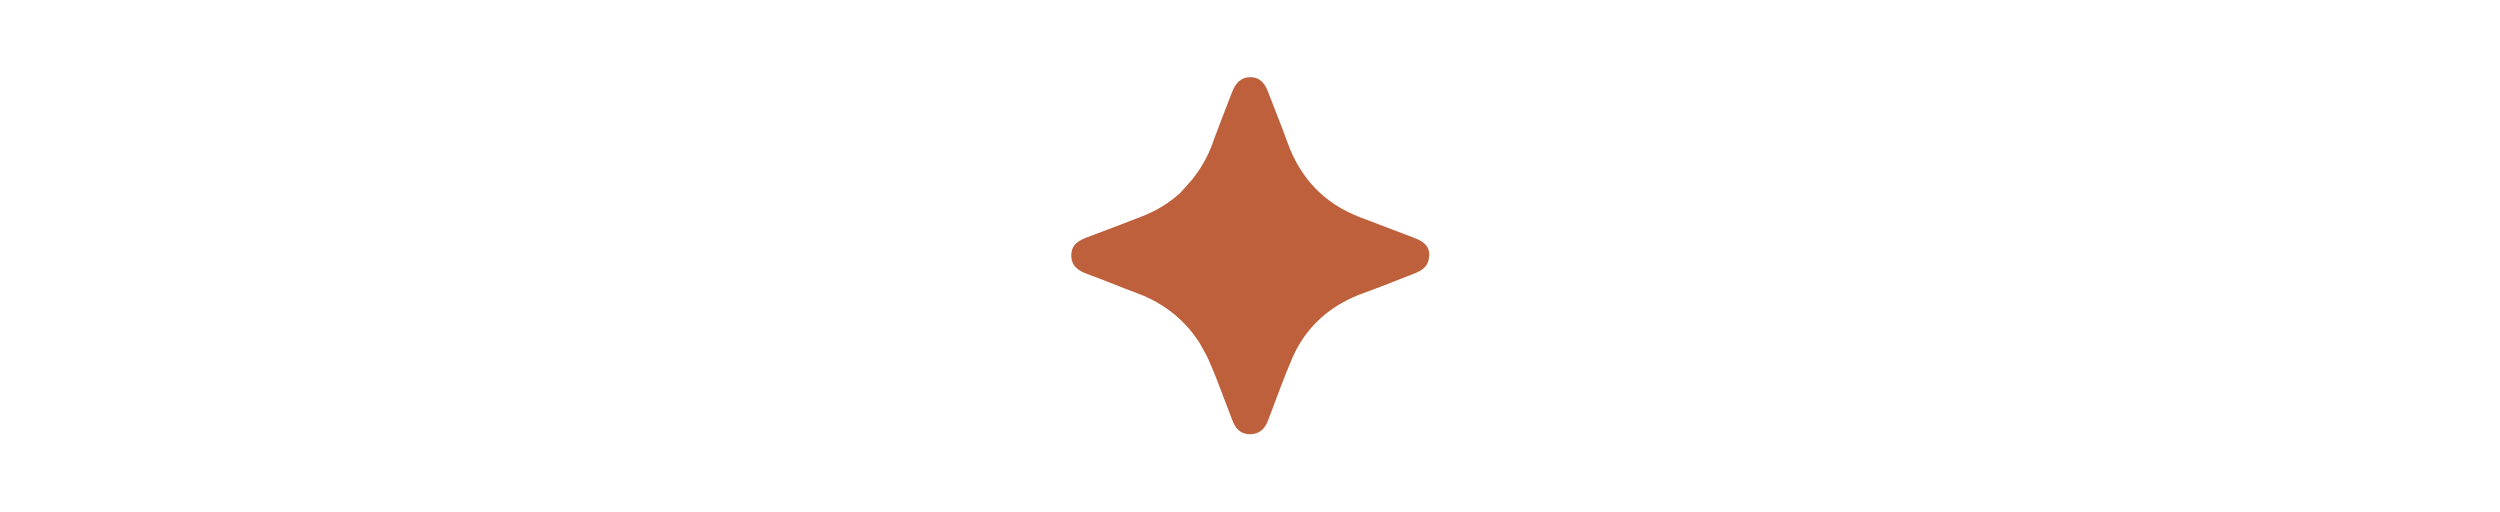 <?xml version="1.0" encoding="UTF-8"?> <svg xmlns="http://www.w3.org/2000/svg" id="Layer_1" version="1.1" viewBox="0 0 764.5 156.5"><defs><style> .st0 { fill: none; } .st1 { fill: #bd603b; } </style></defs><rect class="st0" y="0" width="764.5" height="156.5"></rect><path class="st1" d="M437.1,78.2c0-3.4-2.3-4.6-5-5.6-5.4-2.1-10.9-4.1-16.3-6.2-10.8-4.2-18-11.7-22-22.6-1.9-5.3-4.1-10.6-6.1-15.9-1-2.5-2.5-4.3-5.3-4.3-3,0-4.6,1.9-5.6,4.5-2,5.1-4,10.3-5.9,15.4,0,0,0,0,0,.1-1.6,4.5-3.9,8.3-6.6,11.6-.7.8-3,3.4-3.4,3.8-3.4,3.1-7.3,5.5-12,7.3-5.4,2.1-10.9,4.2-16.3,6.2-2.6,1-5,2.2-5,5.6,0,3.3,2.2,4.7,4.9,5.7,5,1.8,9.9,3.9,14.8,5.7,6.2,2.2,11.3,5.6,15.5,10.1,1.3,1.4,2.5,3,3.6,4.6.5.8,1,1.6,1.4,2.4.8,1.4,1.6,2.9,2.2,4.4,1.9,4.3,3.5,8.8,5.2,13.2.5,1.4,1.1,2.8,1.6,4.2.9,2.4,2.3,4.3,5.3,4.4,3.1,0,4.7-1.7,5.7-4.3,2.5-6.5,4.8-13.1,7.6-19.5,4.4-9.7,12-16,21.9-19.5,5-1.8,9.9-3.8,14.8-5.7,2.7-1,4.9-2.3,4.9-5.7"></path></svg> 